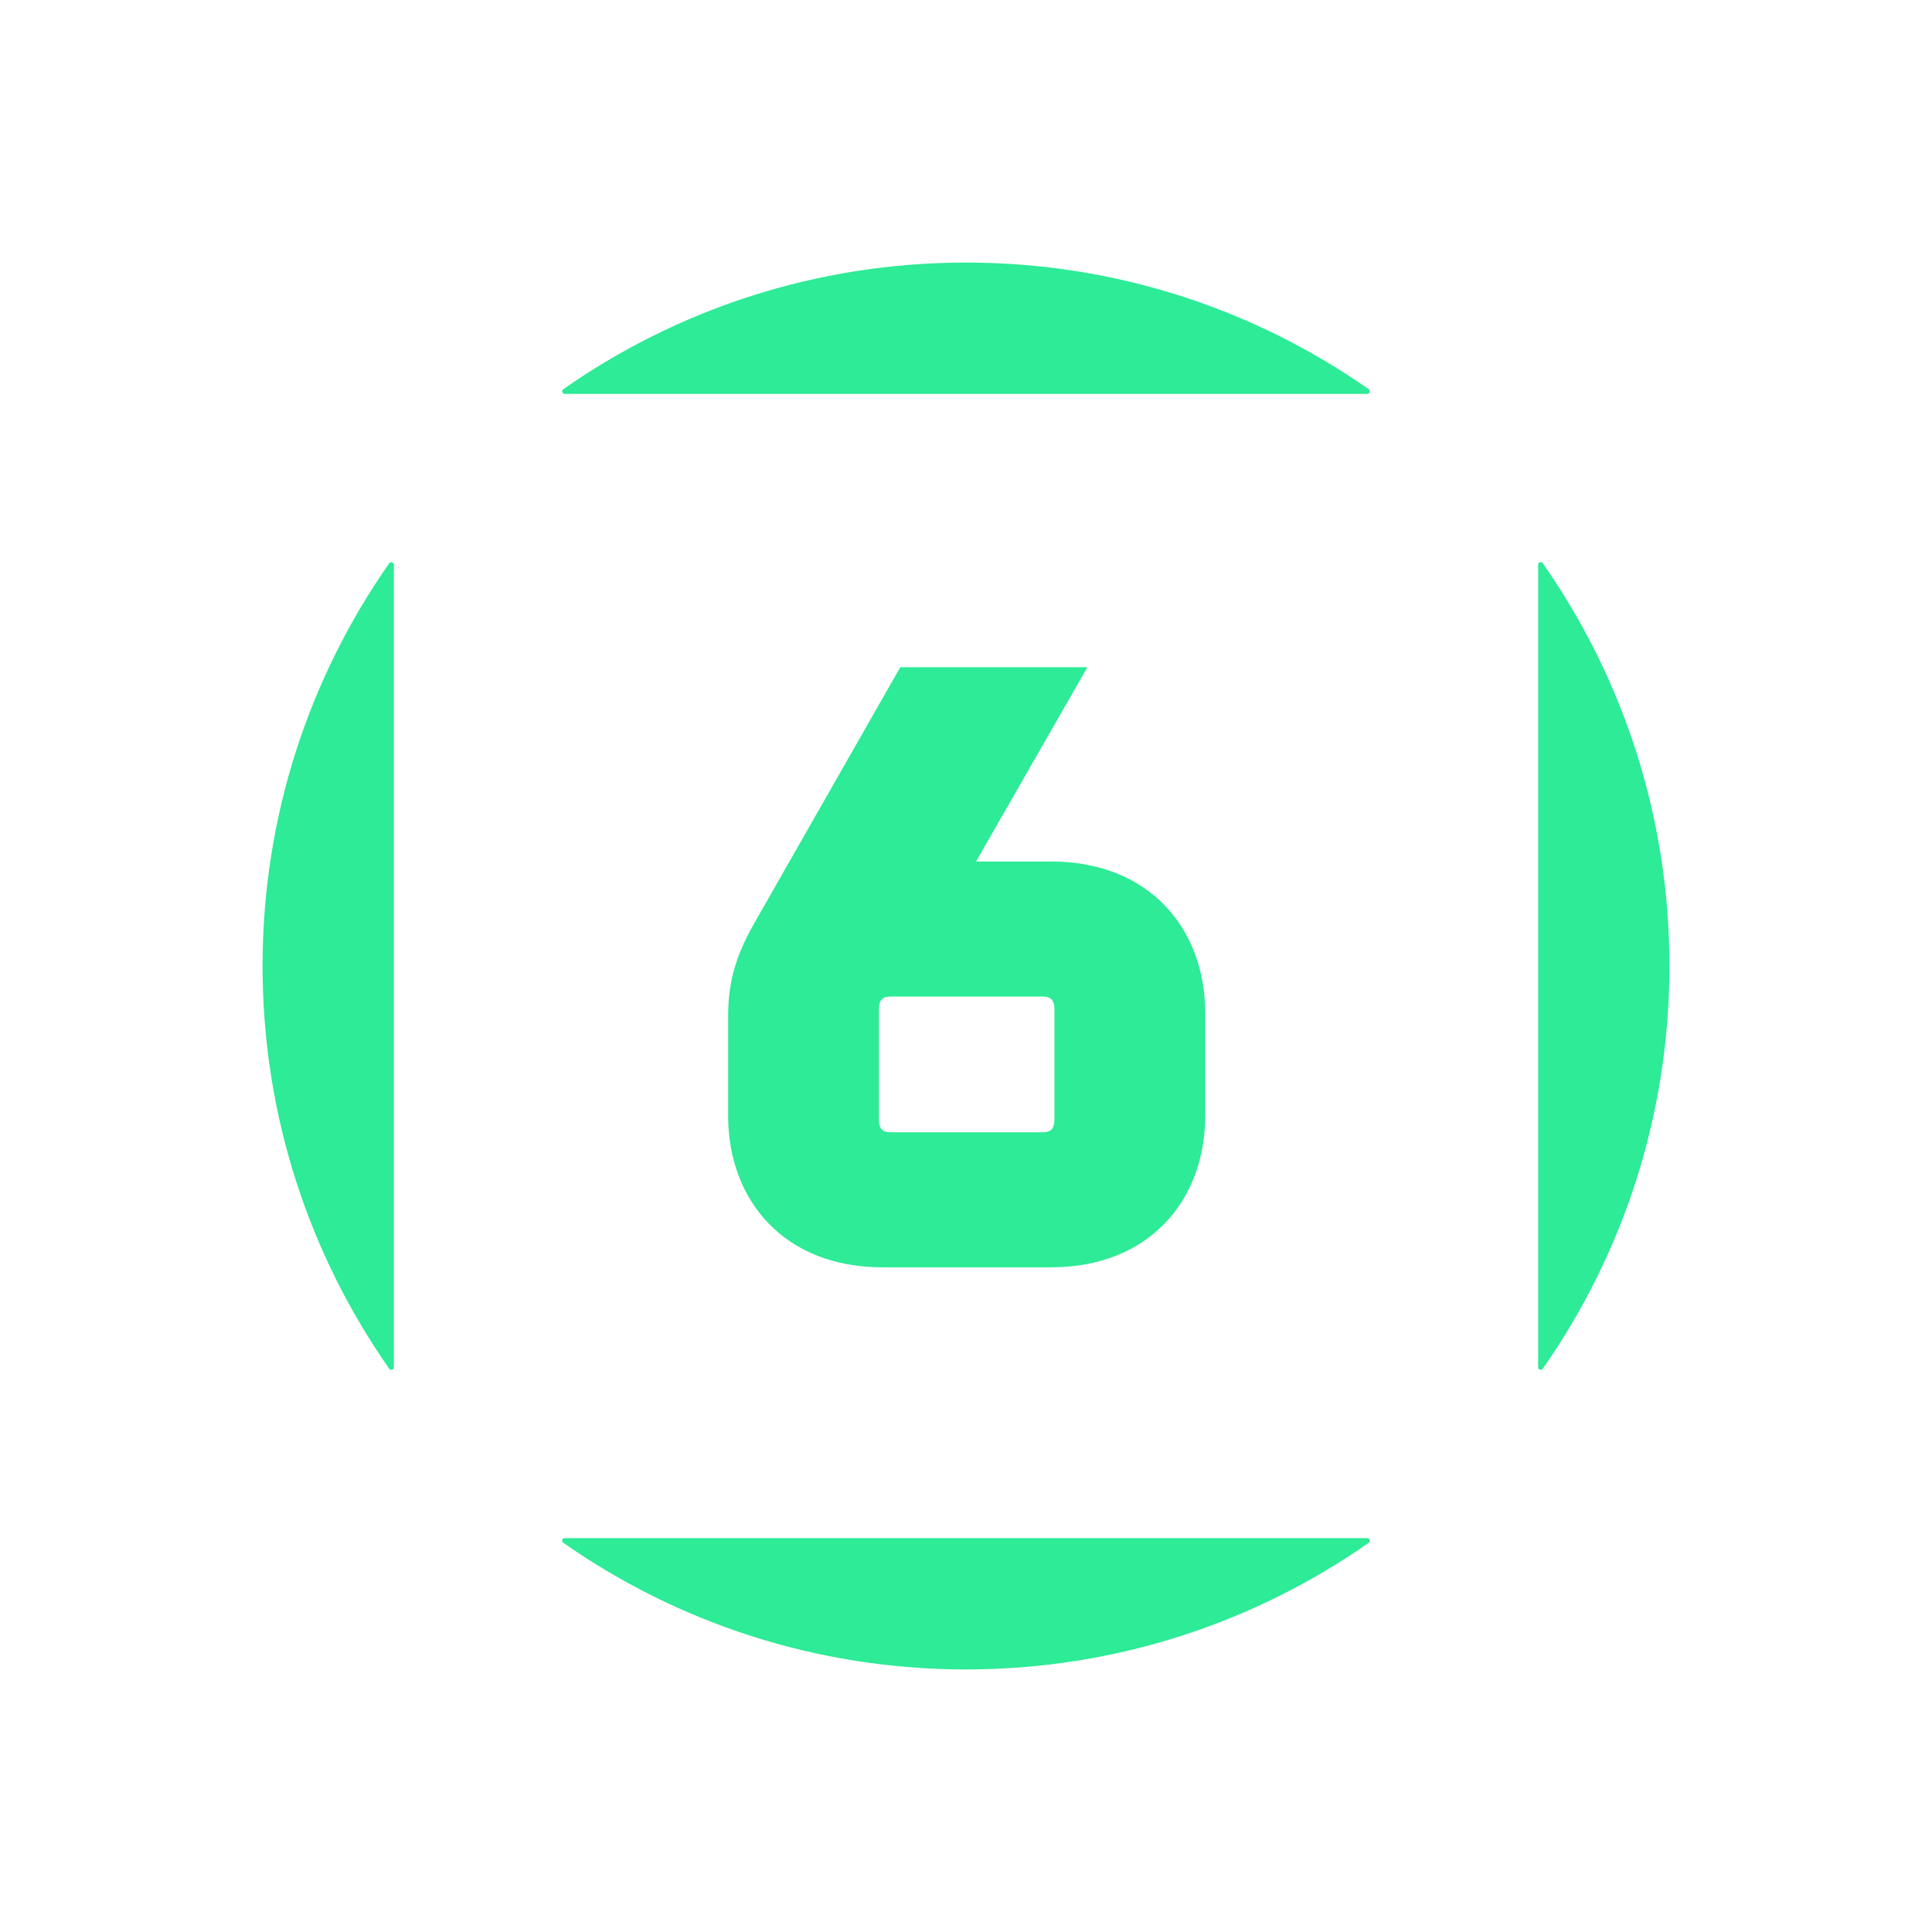 <?xml version="1.0" encoding="utf-8"?>
<!-- Generator: Adobe Illustrator 28.0.0, SVG Export Plug-In . SVG Version: 6.00 Build 0)  -->
<svg version="1.1" xmlns="http://www.w3.org/2000/svg" xmlns:xlink="http://www.w3.org/1999/xlink" x="0px" y="0px"
	 viewBox="0 0 1214.25 1214.25" style="enable-background:new 0 0 1214.25 1214.25;" xml:space="preserve">
<style type="text/css">
	.st0{display:none;}
	.st1{display:inline;fill:#102837;}
	.st2{display:inline;fill:#FFFFFF;}
	.st3{fill:#2DEB96;}
	.st4{fill:#EBEBEB;}
	.st5{fill:#101010;}
</style>
<g id="BG__x2022_DO-NOT-PRINT_x2022_" class="st0">
	<rect x="0" y="0" class="st1" width="1214.25" height="1214.25"/>
</g>
<g id="Logo">
	<g>
		<g>
			<path class="st3" d="M354.91,966.71c-1.53,0-2.18,2.02-0.92,2.9c71.71,50.17,158.98,79.62,253.13,79.62
				s181.43-29.45,253.14-79.62c1.26-0.88,0.61-2.9-0.92-2.9H354.91z"/>
			<path class="st3" d="M859.33,247.54c1.53,0,2.18-2.02,0.92-2.9c-71.71-50.17-158.98-79.62-253.13-79.62
				s-181.43,29.45-253.13,79.62c-1.26,0.88-0.61,2.9,0.92,2.9H859.33z"/>
			<path class="st3" d="M966.71,354.91v504.42c0,1.53,2.02,2.18,2.9,0.92c50.17-71.71,79.62-158.98,79.62-253.13
				c0-94.16-29.45-181.43-79.62-253.13C968.72,352.73,966.71,353.38,966.71,354.91z"/>
			<path class="st3" d="M247.54,354.91c0-1.53-2.02-2.18-2.9-0.92c-50.17,71.71-79.62,158.98-79.62,253.13
				s29.45,181.43,79.62,253.13c0.88,1.26,2.9,0.61,2.9-0.92V354.91z"/>
		</g>
		<g>
			<path class="st3" d="M457.63,701.27v-62.23c0-19.56,3.54-36.3,16.5-58.93l91.69-160.76h117.62l-70.01,122.1h47.14
				c61.52,0,96.88,41.96,96.88,95.23v64.59c0,53.27-35.36,95.23-96.88,95.23H554.51C492.99,796.5,457.63,754.55,457.63,701.27z
				 M662.7,703.63v-69.3c0-5.66-2.12-8.01-7.54-8.01h-95.23c-5.42,0-7.54,2.36-7.54,8.01v69.3c0,5.66,2.12,8.01,7.54,8.01h95.23
				C660.58,711.65,662.7,709.29,662.7,703.63z"/>
		</g>
	</g>
</g>
<g id="_x2022_DO-NOT-PRINT_x2022_">
</g>
</svg>
